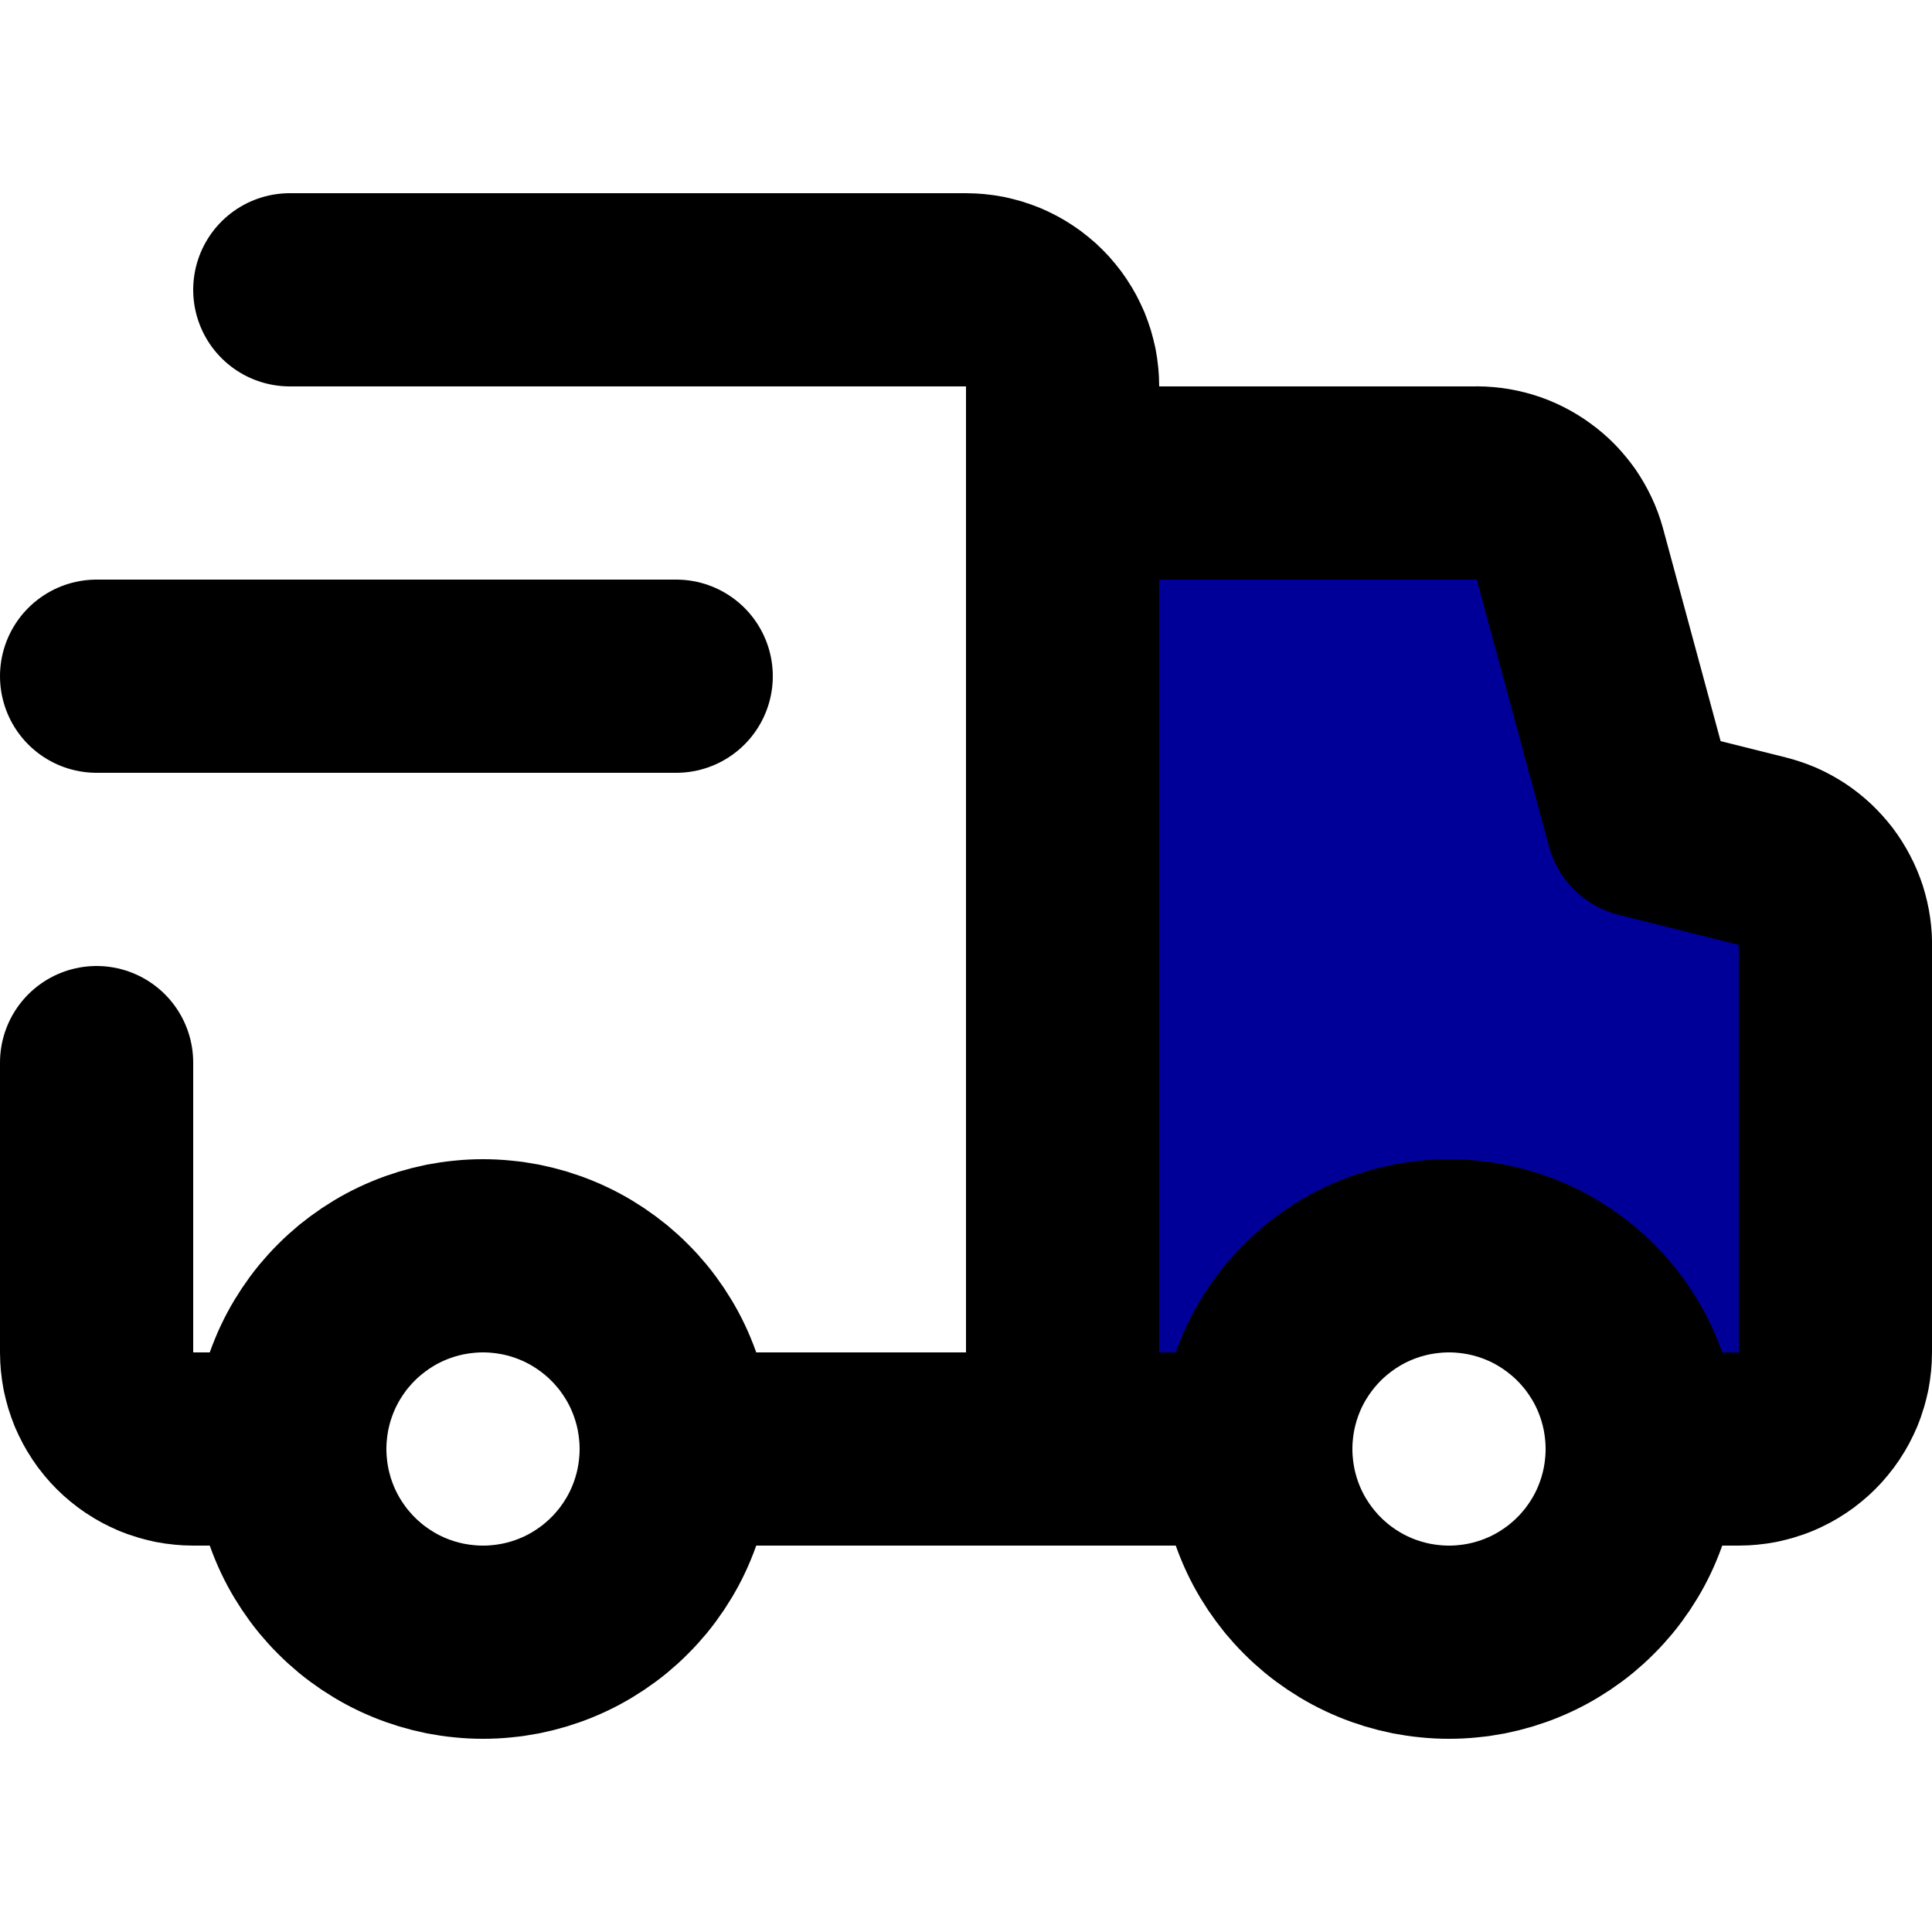 <svg version="1.0" preserveAspectRatio="xMidYMid meet" height="500" viewBox="0 0 375 375" zoomAndPan="magnify" width="500" xmlns:xlink="http://www.w3.org/1999/xlink" xmlns="http://www.w3.org/2000/svg"><path fill-rule="nonzero" fill-opacity="1" d="M 342 165.188 L 318.75 159.375 L 303.938 107.438 C 303.656 106.43 303.293 105.453 302.848 104.508 C 302.402 103.562 301.883 102.66 301.285 101.801 C 300.691 100.941 300.027 100.137 299.297 99.391 C 298.566 98.641 297.781 97.961 296.934 97.344 C 296.09 96.727 295.203 96.184 294.266 95.719 C 293.332 95.25 292.363 94.863 291.363 94.559 C 290.363 94.25 289.348 94.031 288.309 93.895 C 287.273 93.762 286.23 93.711 285.188 93.75 L 206.25 93.75 L 206.25 281.25 L 243.75 281.25 C 243.75 280.023 243.809 278.797 243.93 277.574 C 244.051 276.352 244.23 275.137 244.469 273.934 C 244.711 272.73 245.008 271.539 245.363 270.363 C 245.723 269.188 246.133 268.035 246.605 266.898 C 247.074 265.766 247.598 264.656 248.18 263.574 C 248.758 262.488 249.387 261.438 250.07 260.418 C 250.754 259.395 251.484 258.41 252.262 257.461 C 253.043 256.512 253.863 255.602 254.734 254.734 C 255.602 253.863 256.512 253.043 257.461 252.262 C 258.41 251.484 259.395 250.754 260.418 250.07 C 261.438 249.387 262.488 248.758 263.574 248.18 C 264.656 247.598 265.766 247.074 266.898 246.605 C 268.035 246.133 269.188 245.723 270.363 245.363 C 271.539 245.008 272.73 244.711 273.934 244.469 C 275.137 244.23 276.352 244.051 277.574 243.93 C 278.797 243.809 280.023 243.75 281.25 243.75 C 282.477 243.75 283.703 243.809 284.926 243.93 C 286.148 244.051 287.359 244.23 288.566 244.469 C 289.77 244.711 290.961 245.008 292.137 245.363 C 293.312 245.723 294.465 246.133 295.602 246.605 C 296.734 247.074 297.844 247.598 298.926 248.18 C 300.012 248.758 301.062 249.387 302.082 250.07 C 303.105 250.754 304.09 251.484 305.039 252.262 C 305.988 253.043 306.898 253.863 307.766 254.734 C 308.637 255.602 309.457 256.512 310.238 257.461 C 311.016 258.41 311.746 259.395 312.43 260.418 C 313.113 261.438 313.742 262.488 314.32 263.574 C 314.902 264.656 315.426 265.766 315.895 266.898 C 316.367 268.035 316.777 269.188 317.137 270.363 C 317.492 271.539 317.789 272.73 318.031 273.934 C 318.27 275.137 318.449 276.352 318.57 277.574 C 318.691 278.797 318.75 280.023 318.75 281.25 L 337.5 281.25 C 338.113 281.25 338.727 281.219 339.336 281.16 C 339.949 281.098 340.555 281.008 341.156 280.891 C 341.762 280.77 342.355 280.621 342.941 280.441 C 343.531 280.266 344.109 280.059 344.676 279.824 C 345.242 279.586 345.797 279.324 346.34 279.035 C 346.879 278.746 347.406 278.43 347.918 278.09 C 348.426 277.75 348.922 277.383 349.395 276.992 C 349.871 276.605 350.324 276.191 350.758 275.758 C 351.191 275.324 351.605 274.871 351.992 274.395 C 352.383 273.922 352.75 273.426 353.09 272.918 C 353.43 272.406 353.746 271.879 354.035 271.34 C 354.324 270.797 354.586 270.242 354.824 269.676 C 355.059 269.109 355.266 268.531 355.441 267.941 C 355.621 267.355 355.77 266.762 355.891 266.156 C 356.008 265.555 356.098 264.949 356.16 264.336 C 356.219 263.727 356.25 263.113 356.25 262.5 L 356.25 183.375 C 356.25 182.336 356.164 181.305 355.988 180.277 C 355.816 179.254 355.562 178.25 355.223 177.266 C 354.883 176.285 354.465 175.336 353.969 174.422 C 353.469 173.508 352.902 172.645 352.258 171.824 C 351.617 171.008 350.914 170.246 350.145 169.547 C 349.379 168.844 348.559 168.211 347.688 167.648 C 346.812 167.082 345.898 166.594 344.945 166.18 C 343.992 165.77 343.008 165.438 342 165.188 Z M 342 165.188" fill="#000099"></path><path stroke-miterlimit="4" stroke-opacity="1" stroke-width="2" stroke="#000000" d="M 9.17 17 L 13 17 L 13 6 C 13 5.967 12.998 5.935 12.995 5.902 C 12.992 5.869 12.987 5.837 12.981 5.805 C 12.974 5.773 12.966 5.741 12.957 5.71 C 12.947 5.678 12.936 5.647 12.924 5.617 C 12.911 5.587 12.897 5.558 12.882 5.529 C 12.866 5.5 12.85 5.472 12.831 5.444 C 12.813 5.417 12.794 5.391 12.773 5.366 C 12.752 5.34 12.73 5.316 12.707 5.293 C 12.684 5.27 12.66 5.248 12.634 5.227 C 12.609 5.206 12.583 5.187 12.556 5.169 C 12.528 5.15 12.5 5.134 12.471 5.118 C 12.443 5.103 12.413 5.089 12.383 5.076 C 12.352 5.064 12.322 5.053 12.29 5.043 C 12.259 5.034 12.227 5.026 12.195 5.019 C 12.163 5.013 12.131 5.008 12.098 5.005 C 12.065 5.002 12.033 5 12 5 L 5 5" stroke-linejoin="round" fill="none" transform="matrix(18.75, 0, 0, 18.75, -37.5, -37.5)" stroke-linecap="round"></path><path stroke-miterlimit="4" stroke-opacity="1" stroke-width="2" stroke="#000000" d="M 3 13 L 3 16 C 3 16.033 3.002 16.065 3.005 16.098 C 3.008 16.131 3.013 16.163 3.019 16.195 C 3.026 16.227 3.034 16.259 3.043 16.29 C 3.053 16.322 3.064 16.353 3.076 16.383 C 3.089 16.413 3.103 16.443 3.118 16.471 C 3.134 16.5 3.15 16.528 3.169 16.556 C 3.187 16.583 3.206 16.609 3.227 16.634 C 3.248 16.66 3.27 16.684 3.293 16.707 C 3.316 16.73 3.34 16.752 3.366 16.773 C 3.391 16.794 3.417 16.813 3.444 16.831 C 3.472 16.85 3.5 16.866 3.529 16.882 C 3.558 16.897 3.587 16.911 3.617 16.924 C 3.647 16.936 3.678 16.948 3.71 16.957 C 3.741 16.966 3.773 16.974 3.805 16.981 C 3.837 16.987 3.869 16.992 3.902 16.995 C 3.935 16.998 3.967 17 4 17 L 4.87 17" stroke-linejoin="round" fill="none" transform="matrix(18.75, 0, 0, 18.75, -37.5, -37.5)" stroke-linecap="round"></path><path stroke-miterlimit="4" stroke-opacity="1" stroke-width="2" stroke="#000000" d="M 14.87 17 L 13 17 L 13 7 L 17.25 7 C 17.306 6.998 17.361 7.001 17.416 7.008 C 17.472 7.015 17.526 7.027 17.579 7.043 C 17.633 7.059 17.684 7.08 17.734 7.105 C 17.784 7.13 17.831 7.159 17.876 7.192 C 17.922 7.225 17.964 7.261 18.003 7.301 C 18.041 7.341 18.077 7.384 18.109 7.429 C 18.14 7.475 18.168 7.523 18.192 7.574 C 18.216 7.624 18.235 7.676 18.25 7.73 L 19 10.5 L 20.24 10.81 C 20.295 10.824 20.349 10.842 20.401 10.864 C 20.453 10.887 20.502 10.914 20.55 10.945 C 20.597 10.976 20.641 11.011 20.683 11.05 C 20.724 11.089 20.762 11.131 20.797 11.176 C 20.831 11.221 20.861 11.269 20.887 11.319 C 20.914 11.369 20.935 11.421 20.953 11.475 C 20.97 11.529 20.983 11.585 20.991 11.641 C 20.999 11.697 21.002 11.753 21 11.81 L 21 16 C 21 16.033 20.998 16.065 20.995 16.098 C 20.992 16.131 20.987 16.163 20.981 16.195 C 20.974 16.227 20.966 16.259 20.957 16.29 C 20.948 16.322 20.936 16.353 20.924 16.383 C 20.911 16.413 20.897 16.443 20.882 16.471 C 20.866 16.5 20.85 16.528 20.831 16.556 C 20.813 16.583 20.794 16.609 20.773 16.634 C 20.752 16.66 20.73 16.684 20.707 16.707 C 20.684 16.73 20.66 16.752 20.634 16.773 C 20.609 16.794 20.583 16.813 20.556 16.831 C 20.528 16.85 20.5 16.866 20.471 16.882 C 20.443 16.897 20.413 16.911 20.383 16.924 C 20.353 16.936 20.322 16.948 20.29 16.957 C 20.259 16.966 20.227 16.974 20.195 16.981 C 20.163 16.987 20.131 16.992 20.098 16.995 C 20.065 16.998 20.033 17 20 17 L 19.11 17" stroke-linejoin="round" fill="none" transform="matrix(18.75, 0, 0, 18.75, -37.5, -37.5)" stroke-linecap="round"></path><path stroke-miterlimit="4" stroke-opacity="1" stroke-width="2" stroke="#000000" d="M 9 17 C 9 17.065 8.997 17.131 8.99 17.196 C 8.984 17.261 8.974 17.326 8.962 17.39 C 8.949 17.454 8.933 17.518 8.914 17.581 C 8.895 17.643 8.873 17.705 8.848 17.765 C 8.823 17.826 8.795 17.885 8.764 17.943 C 8.733 18.001 8.699 18.057 8.663 18.111 C 8.626 18.166 8.588 18.218 8.546 18.269 C 8.504 18.319 8.461 18.368 8.414 18.414 C 8.368 18.461 8.319 18.504 8.269 18.546 C 8.218 18.588 8.166 18.626 8.111 18.663 C 8.057 18.699 8.001 18.733 7.943 18.764 C 7.885 18.795 7.826 18.823 7.765 18.848 C 7.705 18.873 7.643 18.895 7.581 18.914 C 7.518 18.933 7.454 18.949 7.39 18.962 C 7.326 18.974 7.261 18.984 7.196 18.99 C 7.131 18.997 7.065 19 7 19 C 6.935 19 6.869 18.997 6.804 18.99 C 6.739 18.984 6.674 18.974 6.61 18.962 C 6.546 18.949 6.482 18.933 6.419 18.914 C 6.357 18.895 6.295 18.873 6.235 18.848 C 6.174 18.823 6.115 18.795 6.057 18.764 C 5.999 18.733 5.943 18.699 5.889 18.663 C 5.834 18.626 5.782 18.588 5.731 18.546 C 5.681 18.504 5.632 18.461 5.586 18.414 C 5.539 18.368 5.496 18.319 5.454 18.269 C 5.412 18.218 5.374 18.166 5.337 18.111 C 5.301 18.057 5.267 18.001 5.236 17.943 C 5.205 17.885 5.177 17.826 5.152 17.765 C 5.127 17.705 5.105 17.643 5.086 17.581 C 5.067 17.518 5.051 17.454 5.038 17.39 C 5.026 17.326 5.016 17.261 5.01 17.196 C 5.003 17.131 5 17.065 5 17 C 5 16.935 5.003 16.869 5.01 16.804 C 5.016 16.739 5.026 16.674 5.038 16.61 C 5.051 16.546 5.067 16.482 5.086 16.419 C 5.105 16.357 5.127 16.295 5.152 16.235 C 5.177 16.174 5.205 16.115 5.236 16.057 C 5.267 15.999 5.301 15.943 5.337 15.889 C 5.374 15.834 5.412 15.782 5.454 15.731 C 5.496 15.681 5.539 15.632 5.586 15.586 C 5.632 15.539 5.681 15.496 5.731 15.454 C 5.782 15.413 5.834 15.374 5.889 15.337 C 5.943 15.301 5.999 15.267 6.057 15.236 C 6.115 15.205 6.174 15.177 6.235 15.152 C 6.295 15.127 6.357 15.105 6.419 15.086 C 6.482 15.067 6.546 15.051 6.61 15.038 C 6.674 15.026 6.739 15.016 6.804 15.01 C 6.869 15.003 6.935 15 7 15 C 7.065 15 7.131 15.003 7.196 15.01 C 7.261 15.016 7.326 15.026 7.39 15.038 C 7.454 15.051 7.518 15.067 7.581 15.086 C 7.643 15.105 7.705 15.127 7.765 15.152 C 7.826 15.177 7.885 15.205 7.943 15.236 C 8.001 15.267 8.057 15.301 8.111 15.337 C 8.166 15.374 8.218 15.413 8.269 15.454 C 8.319 15.496 8.368 15.539 8.414 15.586 C 8.461 15.632 8.504 15.681 8.546 15.731 C 8.588 15.782 8.626 15.834 8.663 15.889 C 8.699 15.943 8.733 15.999 8.764 16.057 C 8.795 16.115 8.823 16.174 8.848 16.235 C 8.873 16.295 8.895 16.357 8.914 16.419 C 8.933 16.482 8.949 16.546 8.962 16.61 C 8.974 16.674 8.984 16.739 8.99 16.804 C 8.997 16.869 9 16.935 9 17 Z M 17 15 C 16.935 15 16.869 15.003 16.804 15.01 C 16.739 15.016 16.674 15.026 16.61 15.038 C 16.546 15.051 16.482 15.067 16.419 15.086 C 16.357 15.105 16.295 15.127 16.235 15.152 C 16.174 15.177 16.115 15.205 16.057 15.236 C 15.999 15.267 15.943 15.301 15.889 15.337 C 15.834 15.374 15.782 15.413 15.731 15.454 C 15.681 15.496 15.632 15.539 15.586 15.586 C 15.539 15.632 15.496 15.681 15.454 15.731 C 15.413 15.782 15.374 15.834 15.337 15.889 C 15.301 15.943 15.267 15.999 15.236 16.057 C 15.205 16.115 15.177 16.174 15.152 16.235 C 15.127 16.295 15.105 16.357 15.086 16.419 C 15.067 16.482 15.051 16.546 15.038 16.61 C 15.026 16.674 15.016 16.739 15.01 16.804 C 15.003 16.869 15 16.935 15 17 C 15 17.065 15.003 17.131 15.01 17.196 C 15.016 17.261 15.026 17.326 15.038 17.39 C 15.051 17.454 15.067 17.518 15.086 17.581 C 15.105 17.643 15.127 17.705 15.152 17.765 C 15.177 17.826 15.205 17.885 15.236 17.943 C 15.267 18.001 15.301 18.057 15.337 18.111 C 15.374 18.166 15.413 18.218 15.454 18.269 C 15.496 18.319 15.539 18.368 15.586 18.414 C 15.632 18.461 15.681 18.504 15.731 18.546 C 15.782 18.588 15.834 18.626 15.889 18.663 C 15.943 18.699 15.999 18.733 16.057 18.764 C 16.115 18.795 16.174 18.823 16.235 18.848 C 16.295 18.873 16.357 18.895 16.419 18.914 C 16.482 18.933 16.546 18.949 16.61 18.962 C 16.674 18.974 16.739 18.984 16.804 18.99 C 16.869 18.997 16.935 19 17 19 C 17.065 19 17.131 18.997 17.196 18.99 C 17.261 18.984 17.326 18.974 17.39 18.962 C 17.454 18.949 17.518 18.933 17.581 18.914 C 17.643 18.895 17.705 18.873 17.765 18.848 C 17.826 18.823 17.885 18.795 17.943 18.764 C 18.001 18.733 18.057 18.699 18.111 18.663 C 18.166 18.626 18.218 18.588 18.269 18.546 C 18.319 18.504 18.368 18.461 18.414 18.414 C 18.461 18.368 18.504 18.319 18.546 18.269 C 18.588 18.218 18.626 18.166 18.663 18.111 C 18.699 18.057 18.733 18.001 18.764 17.943 C 18.795 17.885 18.823 17.826 18.848 17.765 C 18.873 17.705 18.895 17.643 18.914 17.581 C 18.933 17.518 18.949 17.454 18.962 17.39 C 18.974 17.326 18.984 17.261 18.99 17.196 C 18.997 17.131 19 17.065 19 17 C 19 16.935 18.997 16.869 18.99 16.804 C 18.984 16.739 18.974 16.674 18.962 16.61 C 18.949 16.546 18.933 16.482 18.914 16.419 C 18.895 16.357 18.873 16.295 18.848 16.235 C 18.823 16.174 18.795 16.115 18.764 16.057 C 18.733 15.999 18.699 15.943 18.663 15.889 C 18.626 15.834 18.588 15.782 18.546 15.731 C 18.504 15.681 18.461 15.632 18.414 15.586 C 18.368 15.539 18.319 15.496 18.269 15.454 C 18.218 15.413 18.166 15.374 18.111 15.337 C 18.057 15.301 18.001 15.267 17.943 15.236 C 17.885 15.205 17.826 15.177 17.765 15.152 C 17.705 15.127 17.643 15.105 17.581 15.086 C 17.518 15.067 17.454 15.051 17.39 15.038 C 17.326 15.026 17.261 15.016 17.196 15.01 C 17.131 15.003 17.065 15 17 15 Z M 3 9 L 9 9" stroke-linejoin="round" fill="none" transform="matrix(18.75, 0, 0, 18.75, -37.5, -37.5)" stroke-linecap="round"></path></svg>